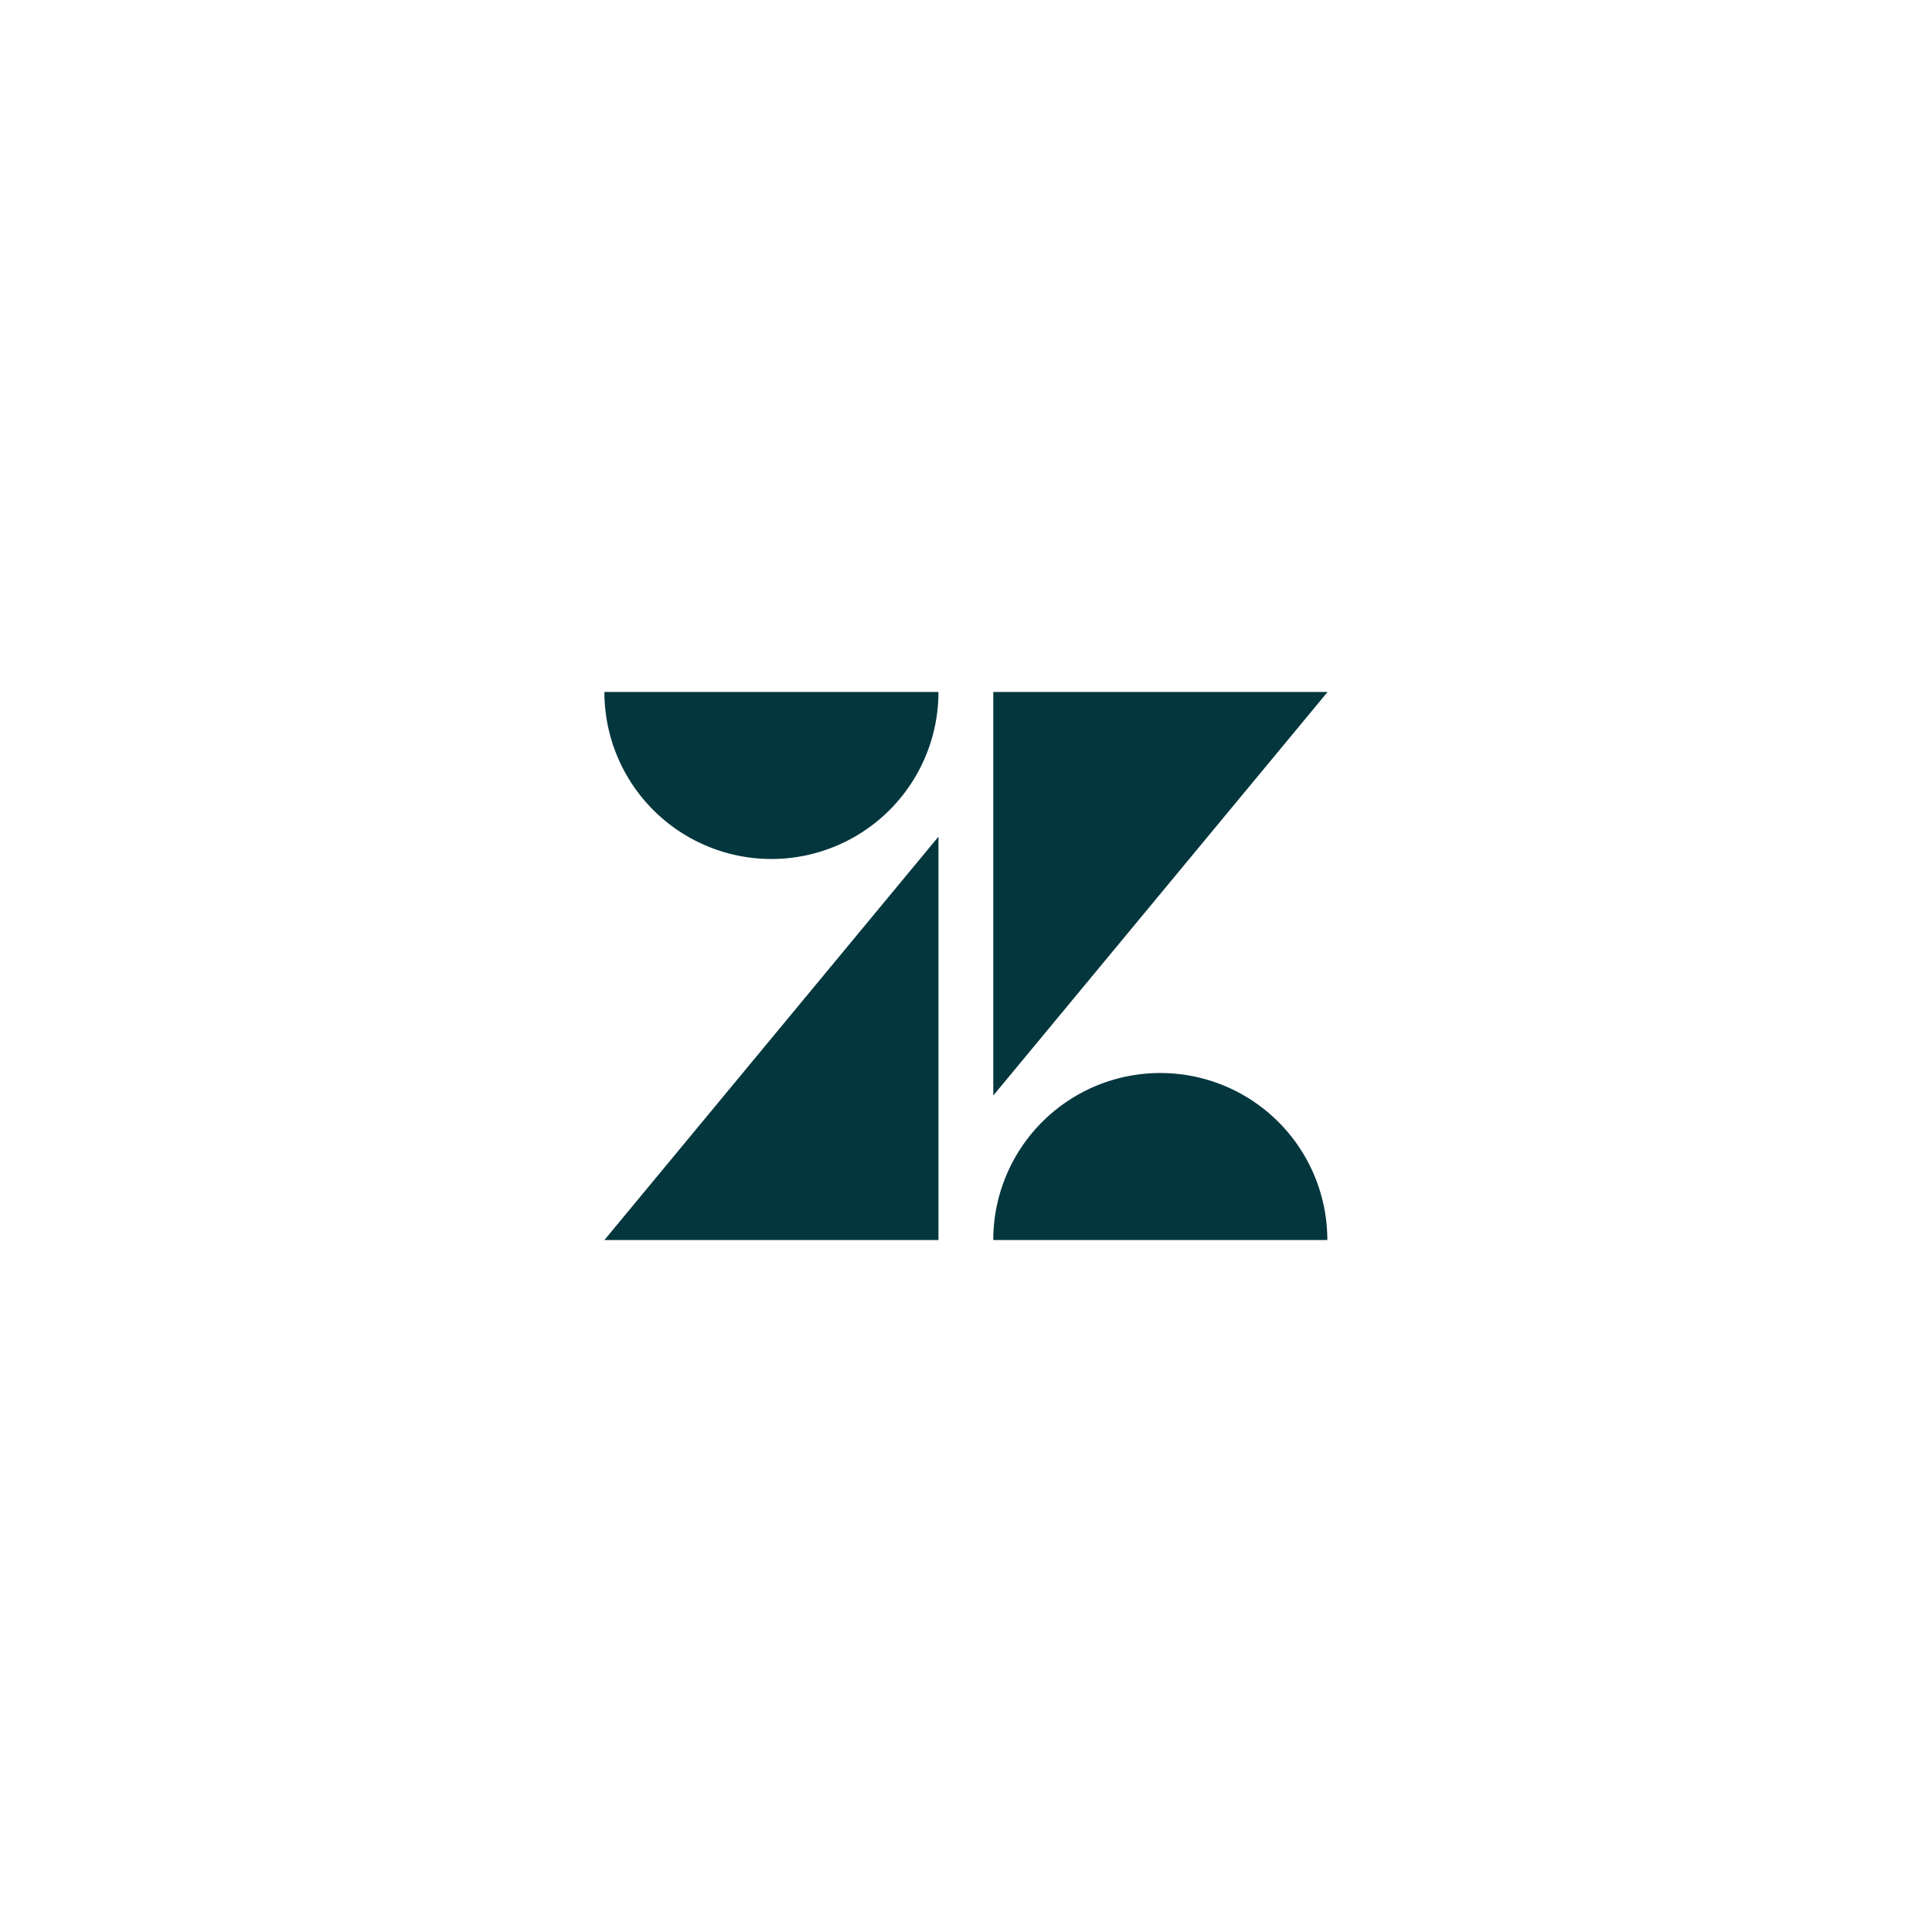 <svg id="Layer_1" data-name="Layer 1" xmlns="http://www.w3.org/2000/svg" viewBox="0 0 141 141"><defs><style>.cls-1{fill:#03363d;}</style></defs><path class="cls-1" d="M68.49,61.06V90.5H44.11Zm0-10.56a12.19,12.19,0,1,1-24.38,0Zm4,40a12.19,12.19,0,1,1,24.38,0Zm0-10.56V50.5H96.89L72.51,79.93Z"/></svg>